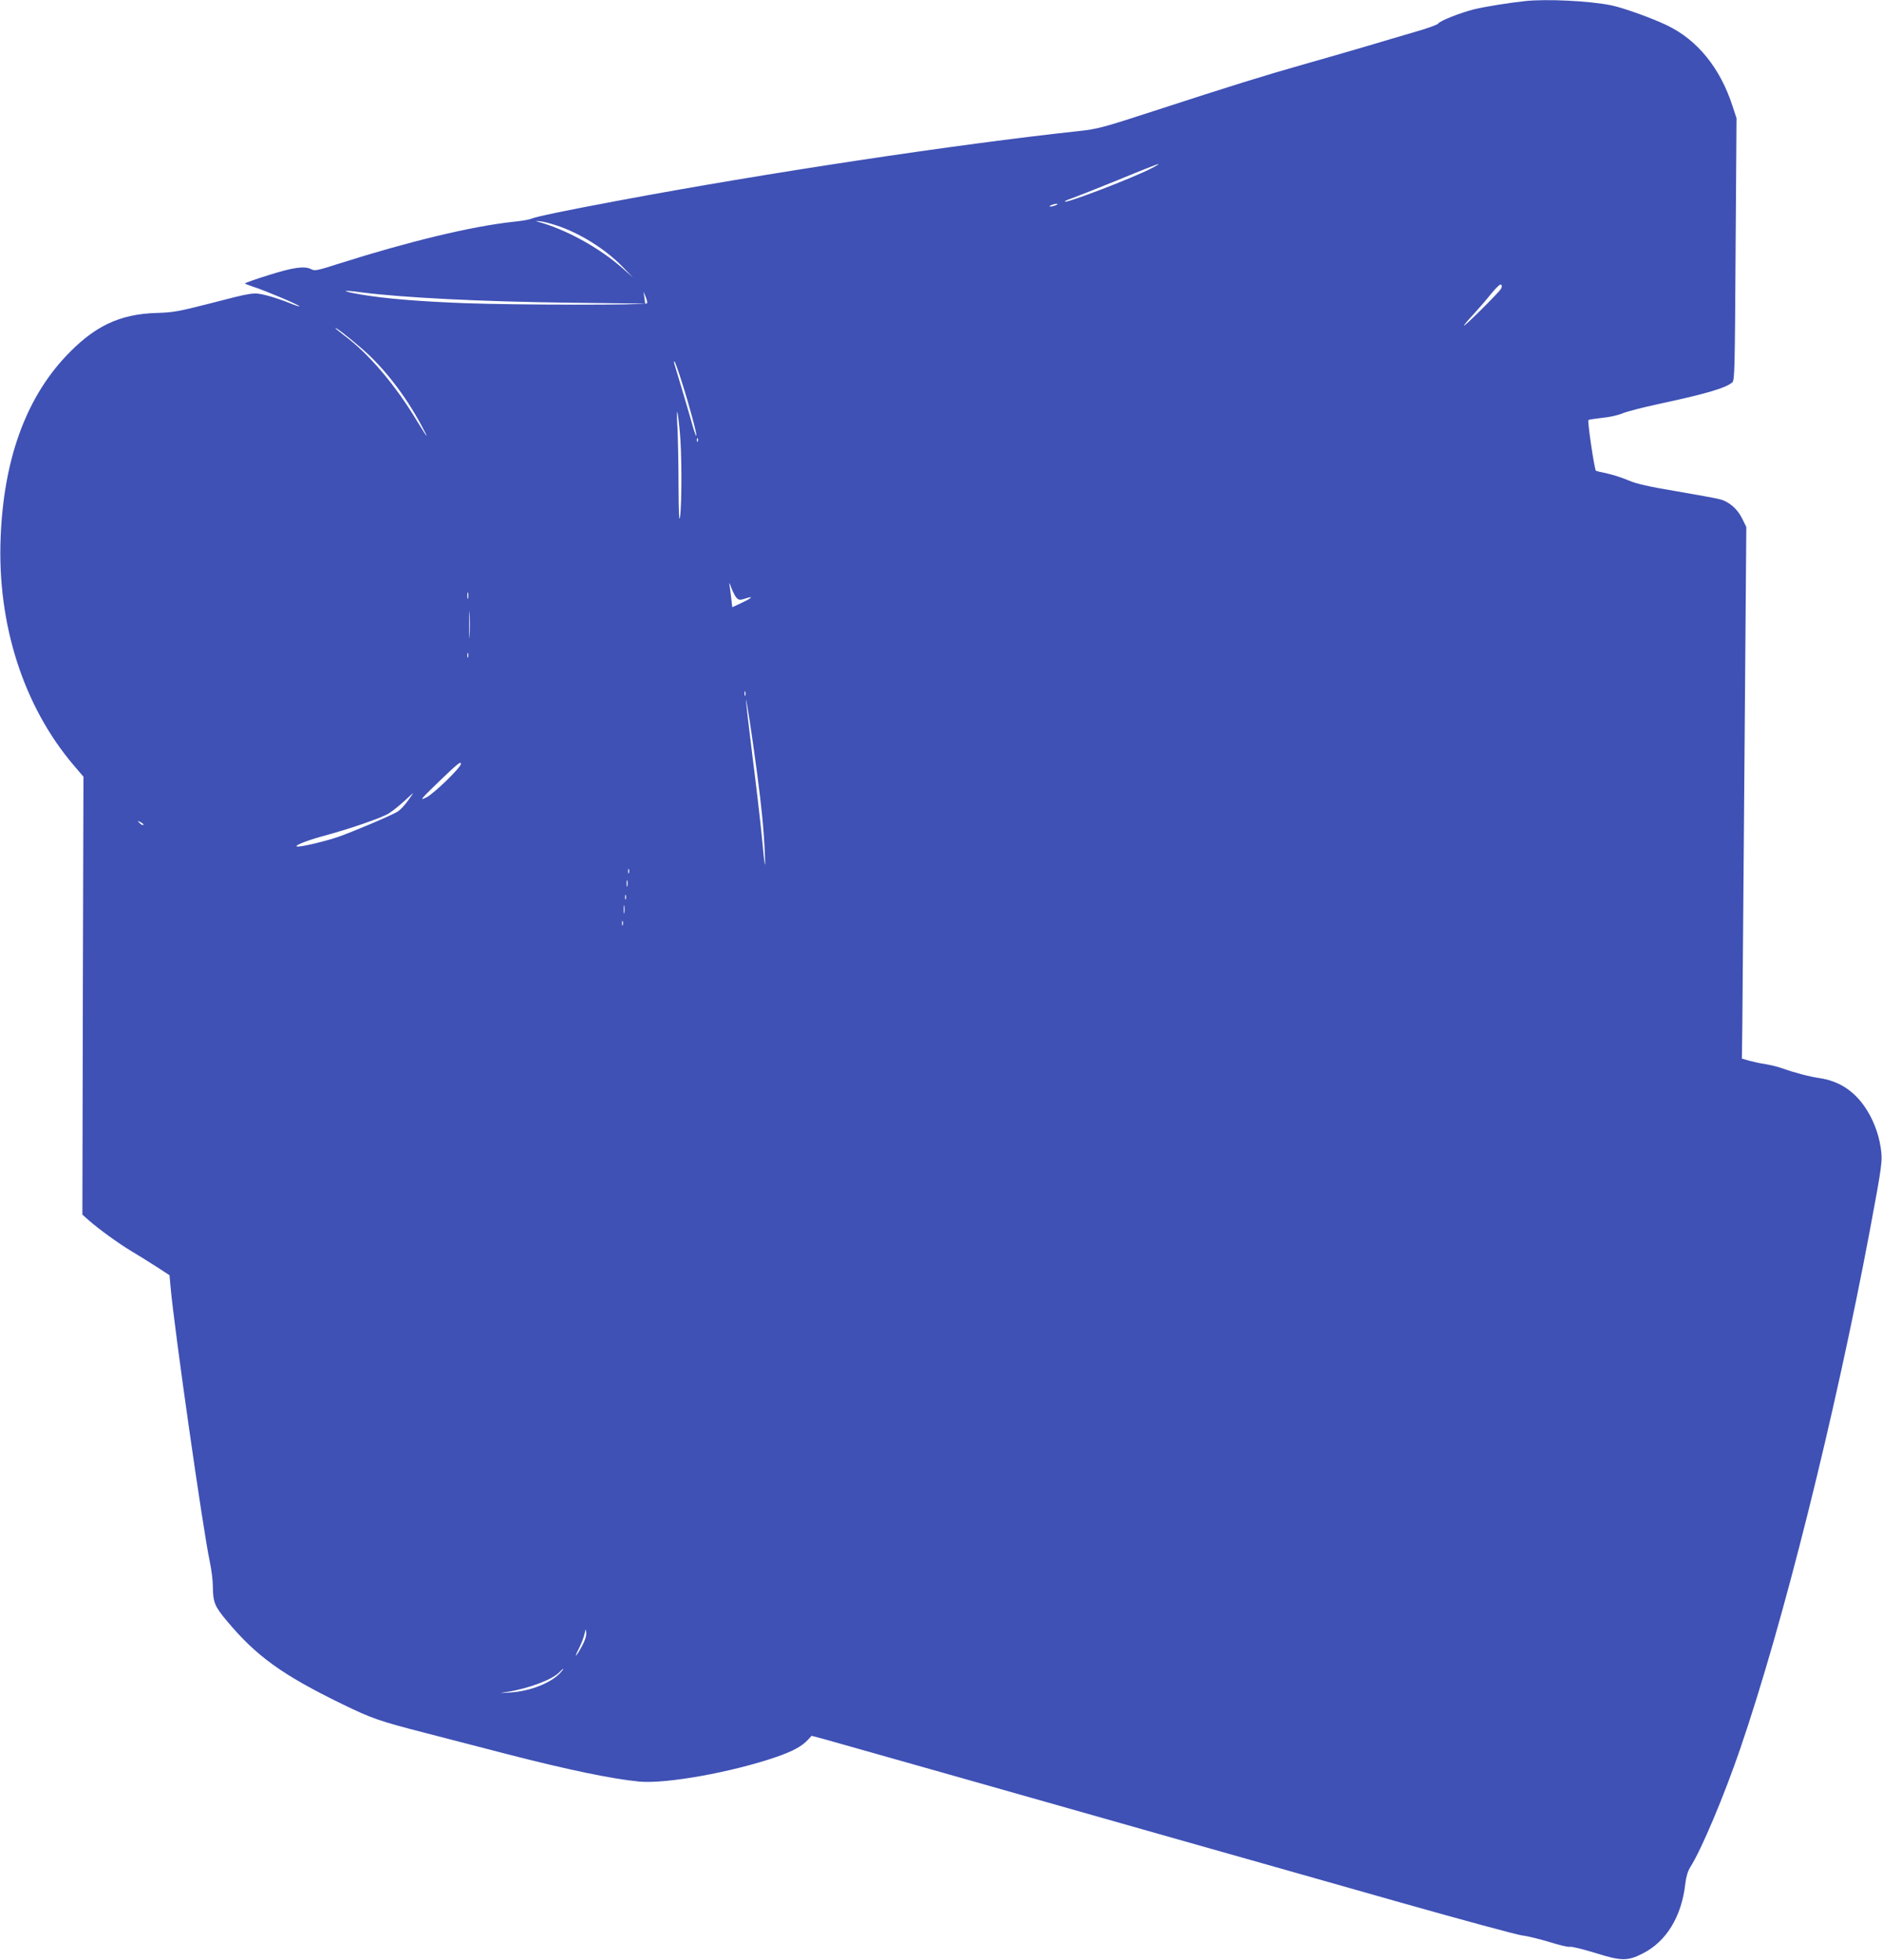 <?xml version="1.0" standalone="no"?>
<!DOCTYPE svg PUBLIC "-//W3C//DTD SVG 20010904//EN"
 "http://www.w3.org/TR/2001/REC-SVG-20010904/DTD/svg10.dtd">
<svg version="1.0" xmlns="http://www.w3.org/2000/svg"
 width="1229pt" height="1280pt" viewBox="0 0 1229 1280"
 preserveAspectRatio="xMidYMid meet">
<g transform="translate(0,1280) scale(0.1,-0.1)"
fill="#3f51b5" stroke="none">
<path d="M9960 12793 c-105 -11 -265 -37 -335 -54 -93 -24 -222 -75 -233 -93
-4 -7 -70 -31 -147 -53 -77 -22 -223 -66 -325 -96 -102 -30 -284 -83 -405
-117 -254 -72 -477 -141 -980 -305 -334 -109 -369 -118 -490 -131 -798 -86
-2045 -274 -3010 -455 -348 -65 -539 -105 -570 -119 -11 -5 -64 -14 -117 -19
-272 -30 -678 -128 -1132 -272 -143 -46 -161 -50 -184 -37 -43 22 -118 12
-278 -39 -85 -26 -154 -51 -154 -54 0 -3 26 -13 57 -23 74 -24 291 -115 298
-126 3 -4 -26 5 -65 21 -38 16 -104 38 -146 49 -91 22 -83 23 -385 -55 -192
-49 -230 -56 -335 -59 -245 -7 -411 -87 -598 -287 -261 -280 -403 -678 -422
-1184 -22 -564 150 -1099 478 -1484 l63 -74 -4 -1430 -3 -1430 38 -34 c73 -64
194 -151 281 -204 49 -29 124 -76 169 -105 l81 -53 7 -78 c25 -278 210 -1575
256 -1793 11 -52 20 -124 20 -160 1 -104 11 -131 91 -226 192 -230 360 -352
754 -544 193 -94 242 -111 545 -189 129 -33 366 -95 525 -136 399 -103 692
-164 870 -181 177 -16 605 61 895 161 109 38 166 69 207 113 l23 25 83 -22
c45 -13 414 -117 820 -232 405 -115 1071 -304 1480 -420 408 -115 1068 -303
1467 -416 399 -113 754 -209 790 -214 36 -4 116 -24 179 -43 63 -20 122 -34
132 -31 10 3 84 -15 166 -40 171 -54 212 -54 310 -4 156 79 255 242 279 459 5
43 16 79 32 105 73 114 222 469 326 773 282 823 617 2166 846 3382 82 439 84
457 72 542 -14 98 -53 196 -108 274 -74 105 -171 165 -294 183 -65 9 -168 37
-247 65 -23 9 -70 20 -105 26 -35 5 -83 16 -108 23 l-45 13 3 219 c1 121 7
902 14 1736 l12 1517 -28 57 c-31 62 -85 109 -145 124 -20 6 -146 29 -281 52
-180 30 -263 49 -312 70 -37 16 -100 37 -140 46 -40 8 -74 17 -76 18 -10 8
-57 327 -49 332 6 3 47 9 91 14 45 4 103 17 131 29 28 12 133 39 235 61 308
66 435 103 482 141 16 12 17 79 22 870 l6 856 -26 79 c-80 248 -229 432 -427
527 -102 49 -284 114 -364 131 -142 29 -421 43 -563 28z m-2444 -1094 c-120
-62 -551 -227 -562 -216 -3 3 16 12 43 21 26 9 163 63 303 120 140 58 260 105
265 105 6 0 -17 -14 -49 -30z m-621 -239 c-11 -5 -27 -9 -35 -9 -9 0 -8 4 5 9
11 5 27 9 35 9 9 0 8 -4 -5 -9z m-3265 -131 c155 -50 325 -156 440 -276 l65
-67 -65 58 c-158 140 -377 260 -565 310 -11 3 -2 3 20 1 22 -2 69 -14 105 -26z
m6172 -415 c-13 -24 -242 -251 -242 -241 0 4 28 38 63 75 34 37 86 97 116 135
33 40 58 64 64 58 5 -5 5 -16 -1 -27z m-7437 -24 c266 -34 777 -60 1349 -67
l499 -6 -5 39 -6 39 14 -33 c8 -18 12 -37 9 -43 -8 -12 -840 -12 -1192 1 -296
11 -520 30 -674 56 -138 24 -134 33 6 14z m-3 -366 c143 -123 284 -305 388
-499 56 -103 45 -93 -26 24 -143 238 -315 440 -476 560 -32 24 -58 46 -58 48
0 8 82 -55 172 -133z m2088 -211 c50 -155 103 -353 97 -359 -2 -3 -12 24 -22
58 -13 49 -81 279 -121 411 -3 9 -3 17 0 17 3 0 24 -57 46 -127z m-11 -330
c14 -137 14 -467 2 -558 -6 -42 -9 19 -10 206 0 146 -4 315 -7 375 -4 60 -4
107 -1 104 2 -3 10 -60 16 -127z m118 -65 c-3 -8 -6 -5 -6 6 -1 11 2 17 5 13
3 -3 4 -12 1 -19z m254 -1024 c15 -14 22 -14 54 -4 59 20 49 6 -19 -26 l-64
-30 -6 51 c-3 28 -8 67 -11 86 -5 29 -3 28 12 -13 10 -26 25 -55 34 -64z
m-1754 -1 c-3 -10 -5 -2 -5 17 0 19 2 27 5 18 2 -10 2 -26 0 -35z m10 -245
c-1 -40 -3 -8 -3 72 0 80 2 112 3 73 2 -40 2 -106 0 -145z m-10 -140 c-3 -7
-5 -2 -5 12 0 14 2 19 5 13 2 -7 2 -19 0 -25z m1810 -250 c-3 -7 -5 -2 -5 12
0 14 2 19 5 13 2 -7 2 -19 0 -25z m77 -508 c28 -211 43 -359 50 -510 7 -143 0
-108 -19 95 -9 94 -36 329 -61 523 -24 194 -43 361 -43 370 2 21 41 -235 73
-478z m-1934 61 c0 -23 -176 -194 -224 -218 -48 -24 -44 -18 79 101 126 121
145 136 145 117z m-347 -242 c-20 -28 -50 -60 -67 -70 -40 -25 -295 -133 -388
-165 -79 -27 -230 -64 -263 -63 -37 0 45 35 149 64 184 49 401 124 446 153 25
16 70 52 100 80 30 28 56 51 57 52 2 0 -14 -23 -34 -51z m-1727 -157 c-4 -3
-14 2 -24 12 -16 18 -16 18 6 6 13 -6 21 -14 18 -18z m3171 -314 c-3 -7 -5 -2
-5 12 0 14 2 19 5 13 2 -7 2 -19 0 -25z m-10 -85 c-3 -10 -5 -2 -5 17 0 19 2
27 5 18 2 -10 2 -26 0 -35z m-10 -85 c-3 -7 -5 -2 -5 12 0 14 2 19 5 13 2 -7
2 -19 0 -25z m-10 -90 c-2 -13 -4 -3 -4 22 0 25 2 35 4 23 2 -13 2 -33 0 -45z
m-10 -80 c-3 -7 -5 -2 -5 12 0 14 2 19 5 13 2 -7 2 -19 0 -25z m-267 -4710
c-41 -75 -55 -83 -18 -12 15 31 31 72 35 92 8 37 8 37 11 7 2 -19 -8 -51 -28
-87z m-144 -177 c-63 -65 -196 -117 -324 -125 -76 -5 -76 -5 -18 4 143 23 297
82 341 130 10 11 20 20 23 20 3 0 -7 -13 -22 -29z"/>
</g>
</svg>
